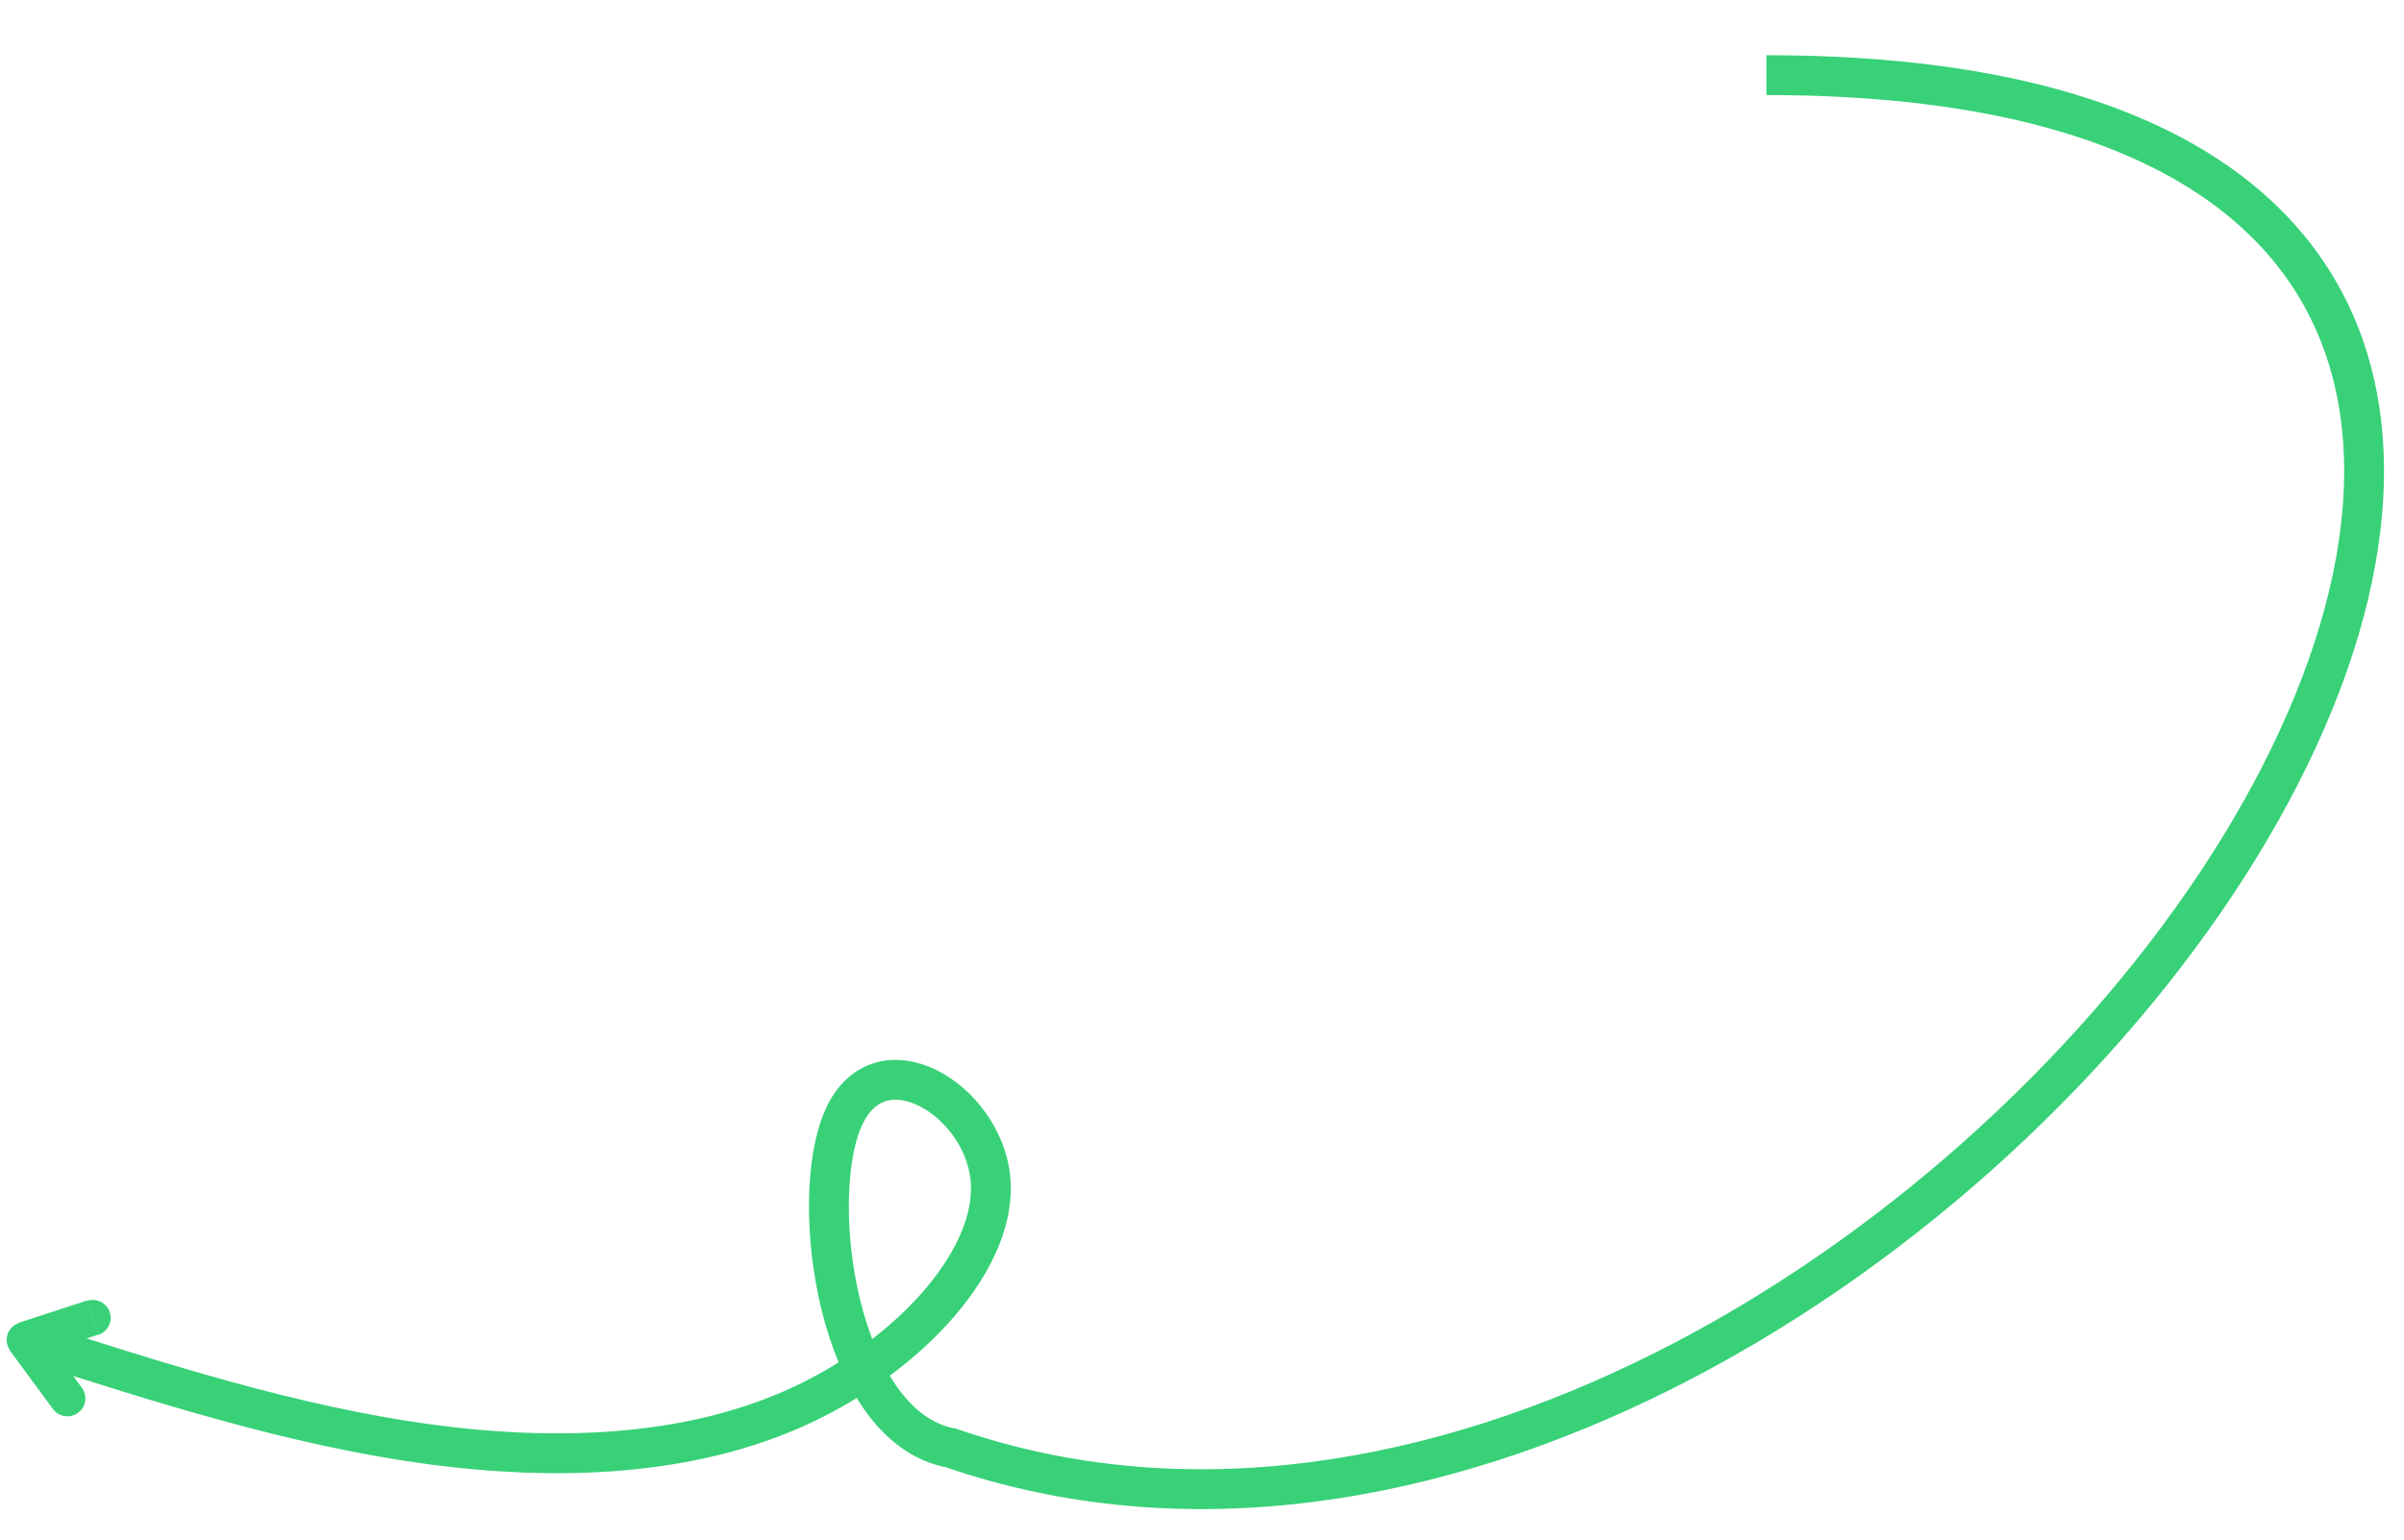 <svg width="181" height="116" viewBox="0 0 181 116" fill="none" xmlns="http://www.w3.org/2000/svg">
<g clip-path="url(#clip0_6306_6343)">
<path d="M133 5.659C234.474 5.659 142.386 133.468 71.612 109.058C63.073 107.481 60.768 90.391 63.494 84.223C66.22 78.055 73.974 82.766 74.572 88.752C75.154 94.747 68.579 102.016 60.289 105.857C51.999 109.698 41.994 110.111 32.009 108.732C22.04 107.343 12.101 104.178 2.169 100.987" stroke="#38D178" stroke-width="3" stroke-miterlimit="22.926"/>
<path d="M6.56 97.969C7.262 97.739 8.036 98.128 8.266 98.83C8.496 99.533 8.107 100.307 7.405 100.537L6.56 97.969ZM7.395 100.52L2.25 102.194L1.405 99.626L6.55 97.952L7.395 100.52ZM0.763 101.711C0.326 101.107 0.454 100.263 1.059 99.826C1.664 99.389 2.507 99.517 2.945 100.122L0.763 101.711ZM2.919 100.115L6.169 104.526L3.996 106.132L0.746 101.721L1.415 99.642L2.919 100.115ZM6.169 104.526C6.606 105.131 6.477 105.974 5.872 106.411C5.267 106.849 4.424 106.72 3.987 106.115L6.169 104.526Z" fill="#38D178"/>
</g>
<defs>
<clipPath id="clip0_6306_6343">
<rect width="181" height="116" fill="white"/>
</clipPath>
</defs>
</svg>
